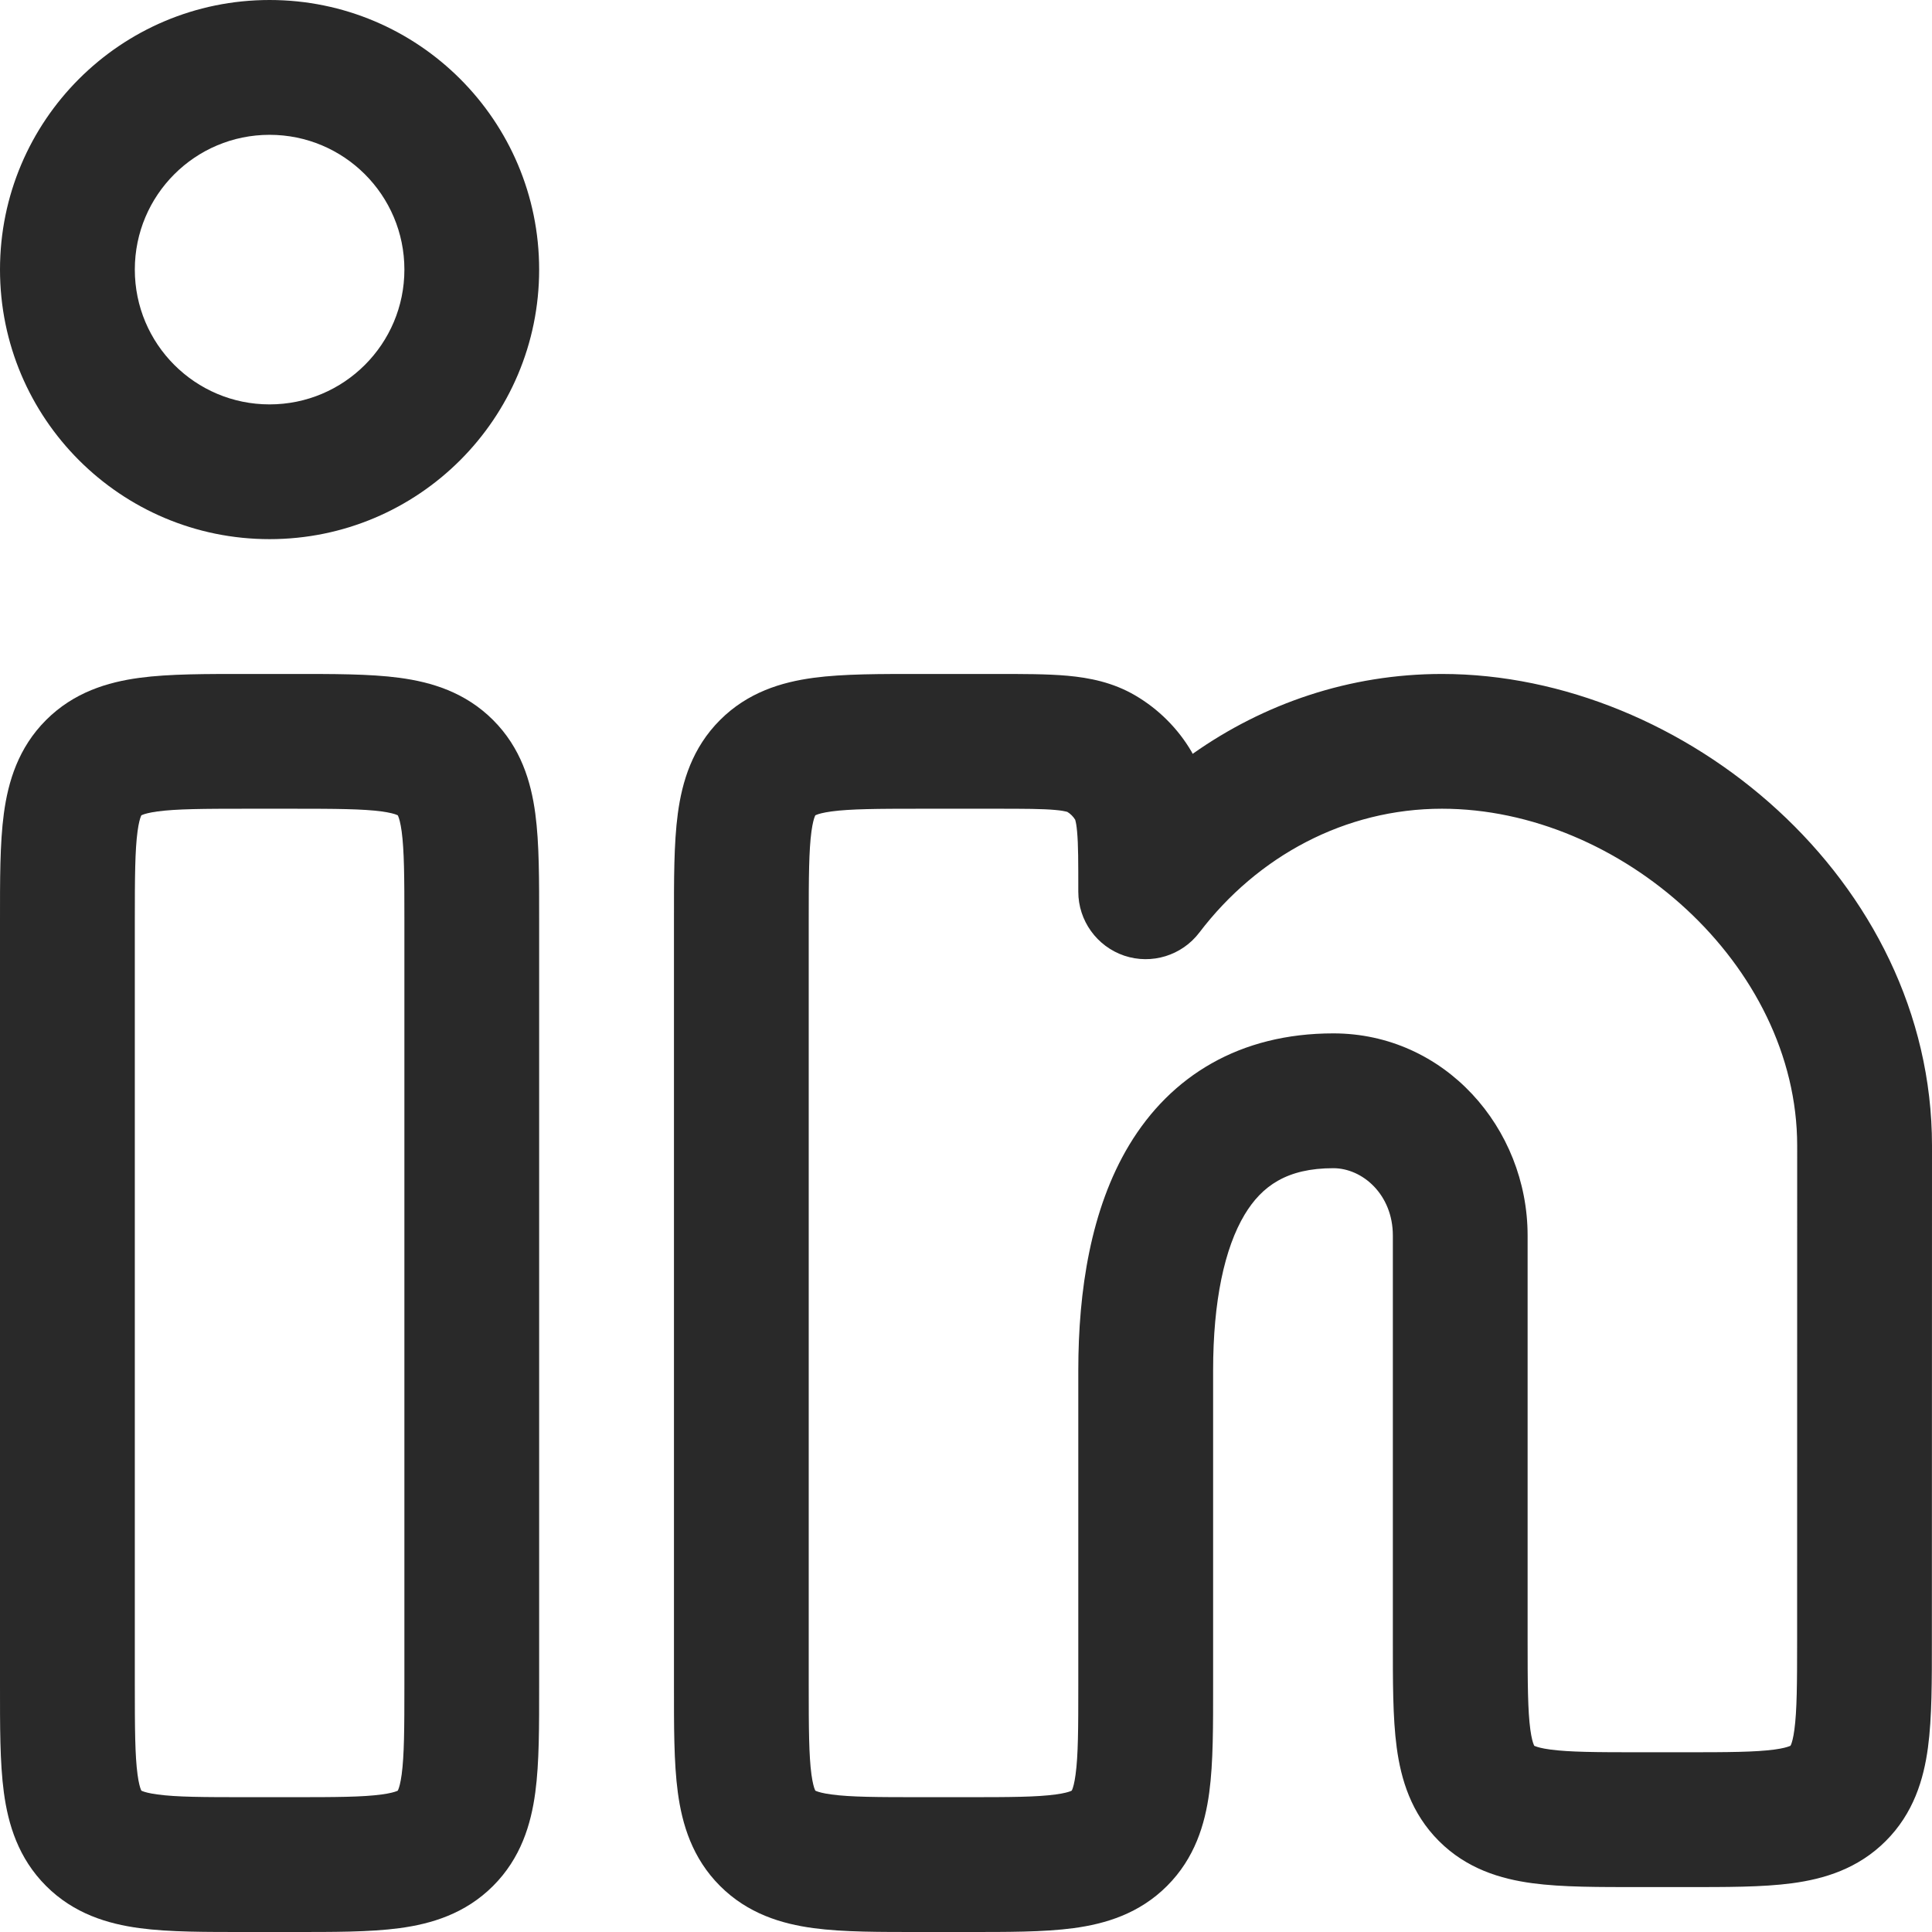<svg width="32" height="32" viewBox="0 0 32 32" fill="none" xmlns="http://www.w3.org/2000/svg">
<path fill-rule="evenodd" clip-rule="evenodd" d="M4.837 11.163C5.507 11.163 6.122 11.16 6.619 11.227C7.148 11.298 7.707 11.466 8.167 11.926C8.627 12.386 8.795 12.945 8.866 13.474C8.933 13.971 8.93 14.586 8.93 15.256V27.907C8.93 28.577 8.933 29.192 8.866 29.689C8.795 30.218 8.627 30.777 8.167 31.237C7.707 31.697 7.148 31.865 6.619 31.936C6.122 32.003 5.507 32 4.837 32H4.093C3.423 32 2.808 32.003 2.311 31.936C1.782 31.865 1.223 31.697 0.763 31.237C0.303 30.777 0.135 30.218 0.064 29.689C-0.003 29.192 1.78209e-05 28.577 1.78209e-05 27.907V15.256C1.78209e-05 14.586 -0.003 13.971 0.064 13.474C0.135 12.945 0.303 12.386 0.763 11.926C1.223 11.466 1.782 11.298 2.311 11.227C2.808 11.16 3.423 11.163 4.093 11.163H4.837ZM4.093 13.395C3.36 13.395 2.923 13.398 2.609 13.44C2.465 13.46 2.393 13.482 2.36 13.496C2.353 13.499 2.347 13.501 2.344 13.503L2.342 13.504C2.341 13.505 2.341 13.506 2.34 13.507C2.339 13.51 2.336 13.516 2.333 13.523C2.32 13.556 2.297 13.628 2.278 13.772C2.236 14.085 2.233 14.523 2.233 15.256V27.907C2.233 28.64 2.236 29.077 2.278 29.391C2.297 29.535 2.32 29.607 2.333 29.64C2.336 29.647 2.339 29.653 2.34 29.655L2.342 29.658L2.344 29.66C2.347 29.661 2.353 29.664 2.36 29.667C2.393 29.68 2.465 29.703 2.609 29.722C2.923 29.765 3.36 29.767 4.093 29.767H4.837C5.57 29.767 6.008 29.765 6.321 29.722C6.465 29.703 6.537 29.68 6.57 29.667C6.577 29.664 6.583 29.661 6.586 29.66L6.589 29.658L6.59 29.655C6.592 29.653 6.594 29.647 6.597 29.64C6.611 29.607 6.633 29.535 6.653 29.391C6.695 29.077 6.698 28.64 6.698 27.907V15.256C6.698 14.523 6.695 14.085 6.653 13.772C6.633 13.628 6.611 13.556 6.597 13.523C6.594 13.516 6.592 13.51 6.59 13.507L6.589 13.504C6.588 13.504 6.587 13.504 6.586 13.503C6.583 13.501 6.577 13.499 6.57 13.496C6.537 13.482 6.465 13.46 6.321 13.44C6.008 13.398 5.57 13.395 4.837 13.395H4.093Z" fill="#292929"/>
<path fill-rule="evenodd" clip-rule="evenodd" d="M16.485 11.163C16.933 11.163 17.345 11.162 17.686 11.193C18.042 11.226 18.43 11.3 18.804 11.519C19.189 11.745 19.511 12.066 19.737 12.452L19.754 12.486C20.93 11.655 22.348 11.163 23.884 11.163C27.895 11.163 32 14.578 32 18.977L31.998 27.164C31.998 27.834 32 28.448 31.933 28.945C31.862 29.474 31.694 30.033 31.234 30.493C30.774 30.953 30.215 31.121 29.686 31.192C29.189 31.259 28.575 31.256 27.905 31.256H27.163C26.493 31.256 25.878 31.259 25.381 31.192C24.852 31.121 24.293 30.953 23.833 30.493C23.373 30.033 23.205 29.474 23.134 28.945C23.067 28.448 23.07 27.833 23.07 27.163V20.465C23.07 19.784 22.566 19.349 22.084 19.349C21.314 19.349 20.901 19.644 20.616 20.116C20.282 20.672 20.093 21.55 20.093 22.698V27.907C20.093 28.577 20.096 29.192 20.029 29.689C19.958 30.218 19.79 30.777 19.33 31.237C18.87 31.697 18.311 31.865 17.782 31.936C17.285 32.003 16.67 32 16 32H15.256C14.586 32 13.971 32.003 13.474 31.936C12.945 31.865 12.386 31.697 11.926 31.237C11.466 30.777 11.298 30.218 11.227 29.689C11.16 29.192 11.163 28.577 11.163 27.907V15.256C11.163 14.586 11.16 13.971 11.227 13.474C11.298 12.945 11.466 12.386 11.926 11.926C12.386 11.466 12.945 11.298 13.474 11.227C13.971 11.16 14.586 11.163 15.256 11.163H16.485ZM15.256 13.395C14.523 13.395 14.085 13.398 13.772 13.44C13.628 13.46 13.556 13.482 13.523 13.496C13.516 13.499 13.51 13.501 13.507 13.503L13.504 13.504C13.504 13.505 13.504 13.506 13.503 13.507C13.501 13.51 13.499 13.516 13.496 13.523C13.482 13.556 13.46 13.628 13.44 13.772C13.398 14.085 13.395 14.523 13.395 15.256V27.907C13.395 28.64 13.398 29.077 13.44 29.391C13.46 29.535 13.482 29.607 13.496 29.64C13.499 29.647 13.501 29.653 13.503 29.655L13.504 29.658L13.507 29.66C13.51 29.661 13.516 29.664 13.523 29.667C13.556 29.68 13.628 29.703 13.772 29.722C14.085 29.765 14.523 29.767 15.256 29.767H16C16.733 29.767 17.17 29.765 17.484 29.722C17.628 29.703 17.7 29.68 17.733 29.667C17.74 29.664 17.744 29.661 17.747 29.66L17.752 29.658L17.753 29.654C17.754 29.651 17.757 29.647 17.76 29.64C17.773 29.607 17.796 29.535 17.815 29.391C17.858 29.077 17.86 28.64 17.86 27.907V22.698C17.86 21.38 18.065 20.026 18.703 18.965C19.392 17.821 20.533 17.116 22.084 17.116C23.924 17.116 25.302 18.68 25.302 20.465V27.163C25.302 27.896 25.305 28.333 25.347 28.647C25.367 28.791 25.389 28.863 25.403 28.895C25.406 28.903 25.408 28.908 25.41 28.911C25.411 28.913 25.411 28.914 25.411 28.914L25.414 28.917C25.417 28.919 25.423 28.92 25.43 28.923C25.463 28.936 25.535 28.959 25.679 28.978C25.992 29.02 26.43 29.023 27.163 29.023H27.905C28.638 29.023 29.076 29.02 29.39 28.978C29.532 28.959 29.604 28.936 29.637 28.923C29.644 28.92 29.65 28.919 29.653 28.917C29.654 28.916 29.655 28.915 29.655 28.914L29.658 28.911C29.66 28.908 29.663 28.903 29.666 28.895C29.679 28.863 29.702 28.79 29.721 28.647C29.763 28.333 29.766 27.895 29.766 27.163L29.767 18.977C29.767 15.978 26.837 13.395 23.884 13.395C22.28 13.395 20.828 14.18 19.865 15.446C19.575 15.827 19.075 15.981 18.621 15.829C18.167 15.675 17.86 15.249 17.86 14.77C17.86 14.281 17.86 13.989 17.84 13.773C17.831 13.673 17.82 13.618 17.812 13.592L17.81 13.58C17.777 13.525 17.731 13.479 17.676 13.446C17.701 13.461 17.682 13.434 17.483 13.416C17.267 13.396 16.975 13.395 16.485 13.395H15.256Z" fill="#292929"/>
<path fill-rule="evenodd" clip-rule="evenodd" d="M4.465 0C6.931 0 8.93 1.999 8.93 4.465C8.93 6.931 6.931 8.93 4.465 8.93C1.999 8.93 1.78209e-05 6.931 1.78209e-05 4.465C1.78209e-05 1.999 1.999 9.63698e-06 4.465 0ZM4.465 2.233C3.232 2.233 2.233 3.232 2.233 4.465C2.233 5.698 3.232 6.698 4.465 6.698C5.698 6.698 6.698 5.698 6.698 4.465C6.698 3.232 5.698 2.233 4.465 2.233Z" fill="#292929"/>
</svg>

